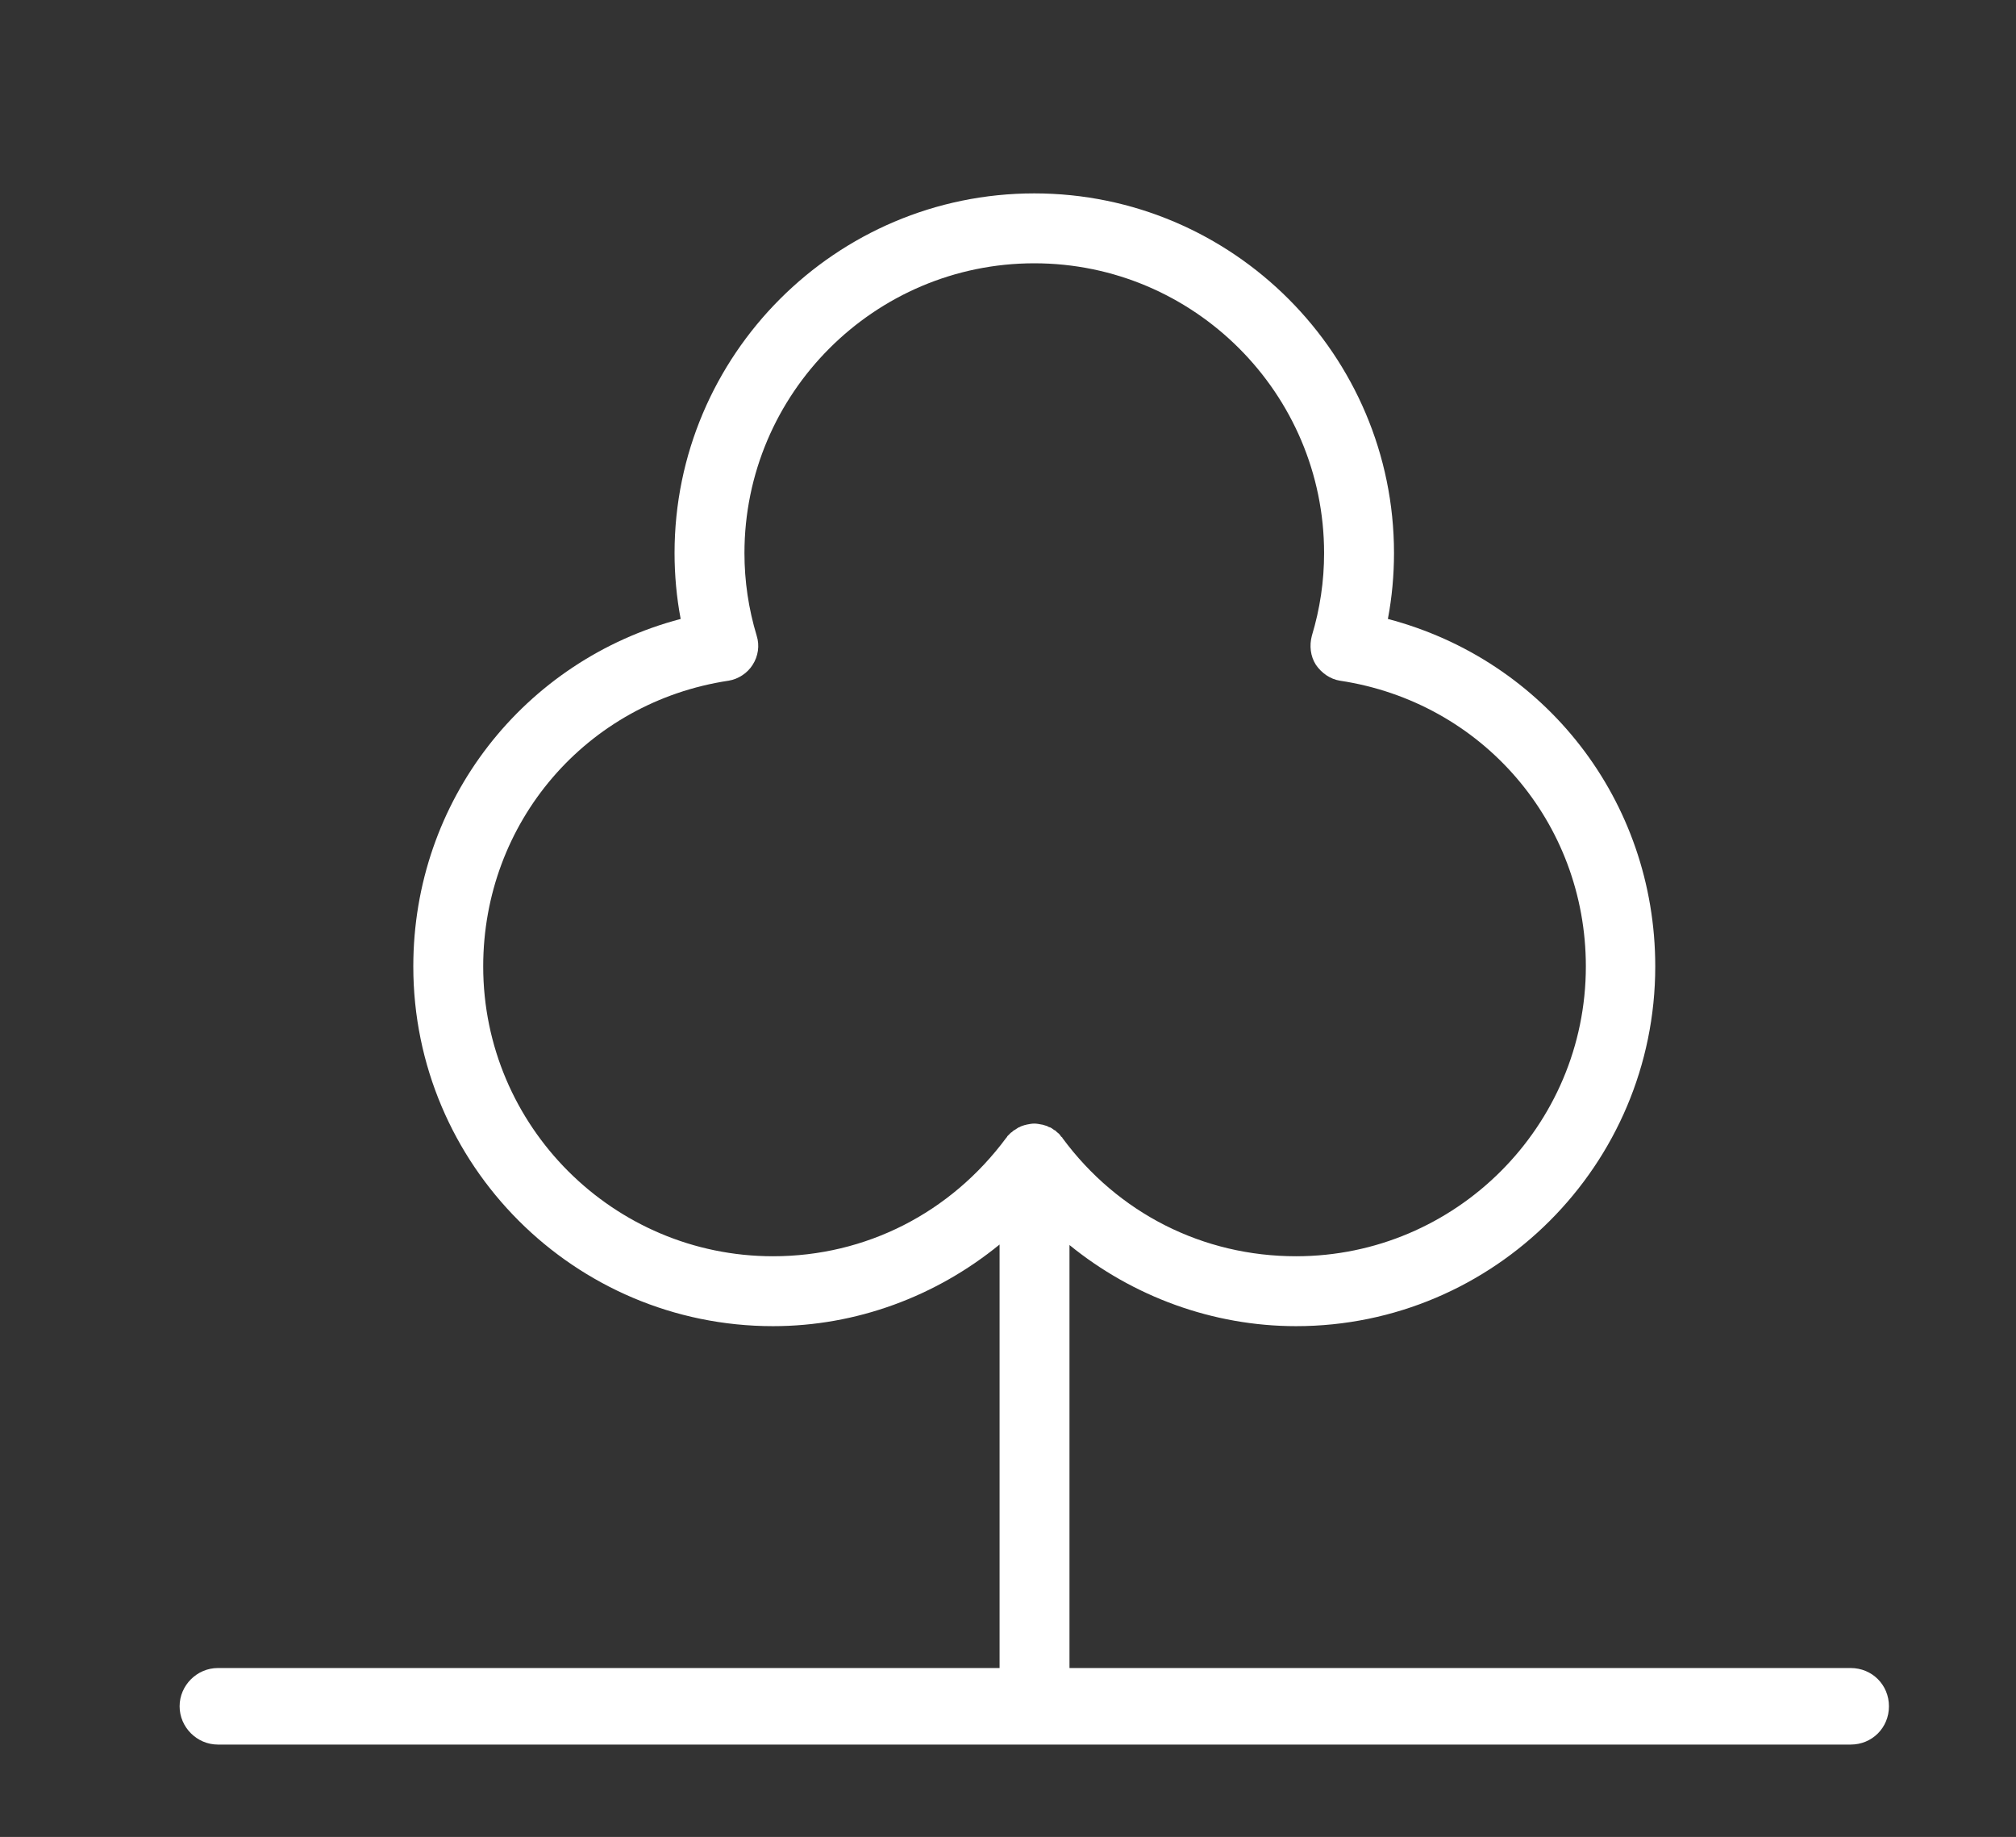 <?xml version="1.0" encoding="UTF-8"?>
<svg id="Camada_1" data-name="Camada 1" xmlns="http://www.w3.org/2000/svg" viewBox="0 0 39.51 36">
  <rect x="0" y="0" width="39.51" height="36" fill="#333333" stroke="none"/>
  <defs>
    <style>
      .cls-1 {
        fill: #fff;
        stroke-width: 0px;
      }
    </style>
  </defs>
  <path class="cls-1" d="m36.27,32.69h-15.31v-8.29c1.24,1.01,2.81,1.59,4.44,1.59,3.88,0,7.04-3.16,7.04-7.05,0-3.25-2.16-6-5.24-6.81.08-.42.12-.86.12-1.29,0-3.88-3.16-7.05-7.05-7.05s-7.05,3.17-7.05,7.05c0,.43.04.87.12,1.29-3.07.81-5.24,3.56-5.24,6.81,0,3.89,3.16,7.05,7.05,7.05,1.63,0,3.19-.58,4.44-1.6v8.3H4.27c-.41,0-.75.34-.75.75s.34.75.75.75h32c.42,0,.75-.33.75-.75s-.33-.75-.75-.75Zm-21.12-8.07c-3.13,0-5.68-2.55-5.68-5.68,0-2.82,2.02-5.18,4.81-5.6.19-.03.37-.15.47-.31.11-.17.14-.38.08-.57-.16-.53-.24-1.07-.24-1.62,0-3.13,2.55-5.68,5.68-5.68s5.68,2.55,5.68,5.68c0,.55-.08,1.09-.24,1.62-.05.19-.03.4.08.57.11.16.28.28.47.31,2.79.42,4.82,2.78,4.82,5.6,0,3.13-2.55,5.68-5.68,5.68-1.82,0-3.49-.84-4.58-2.32,0-.01-.01-.02-.02-.02-.02-.03-.04-.06-.07-.08-.01-.01-.03-.02-.04-.04-.03-.01-.05-.03-.08-.05-.02-.01-.03-.02-.05-.02-.03-.02-.06-.03-.1-.04-.01,0-.02-.01-.04-.01-.05-.01-.1-.02-.15-.02s-.1.01-.15.02c0,0-.03.01-.04.01-.03.01-.07.02-.1.04-.01,0-.03.01-.04.02-.03.02-.06.04-.08.05-.02.02-.03.03-.05.04-.02.02-.05.05-.07.07,0,.01-.01.02-.02.03-1.09,1.47-2.75,2.32-4.57,2.32Z"/>
</svg>